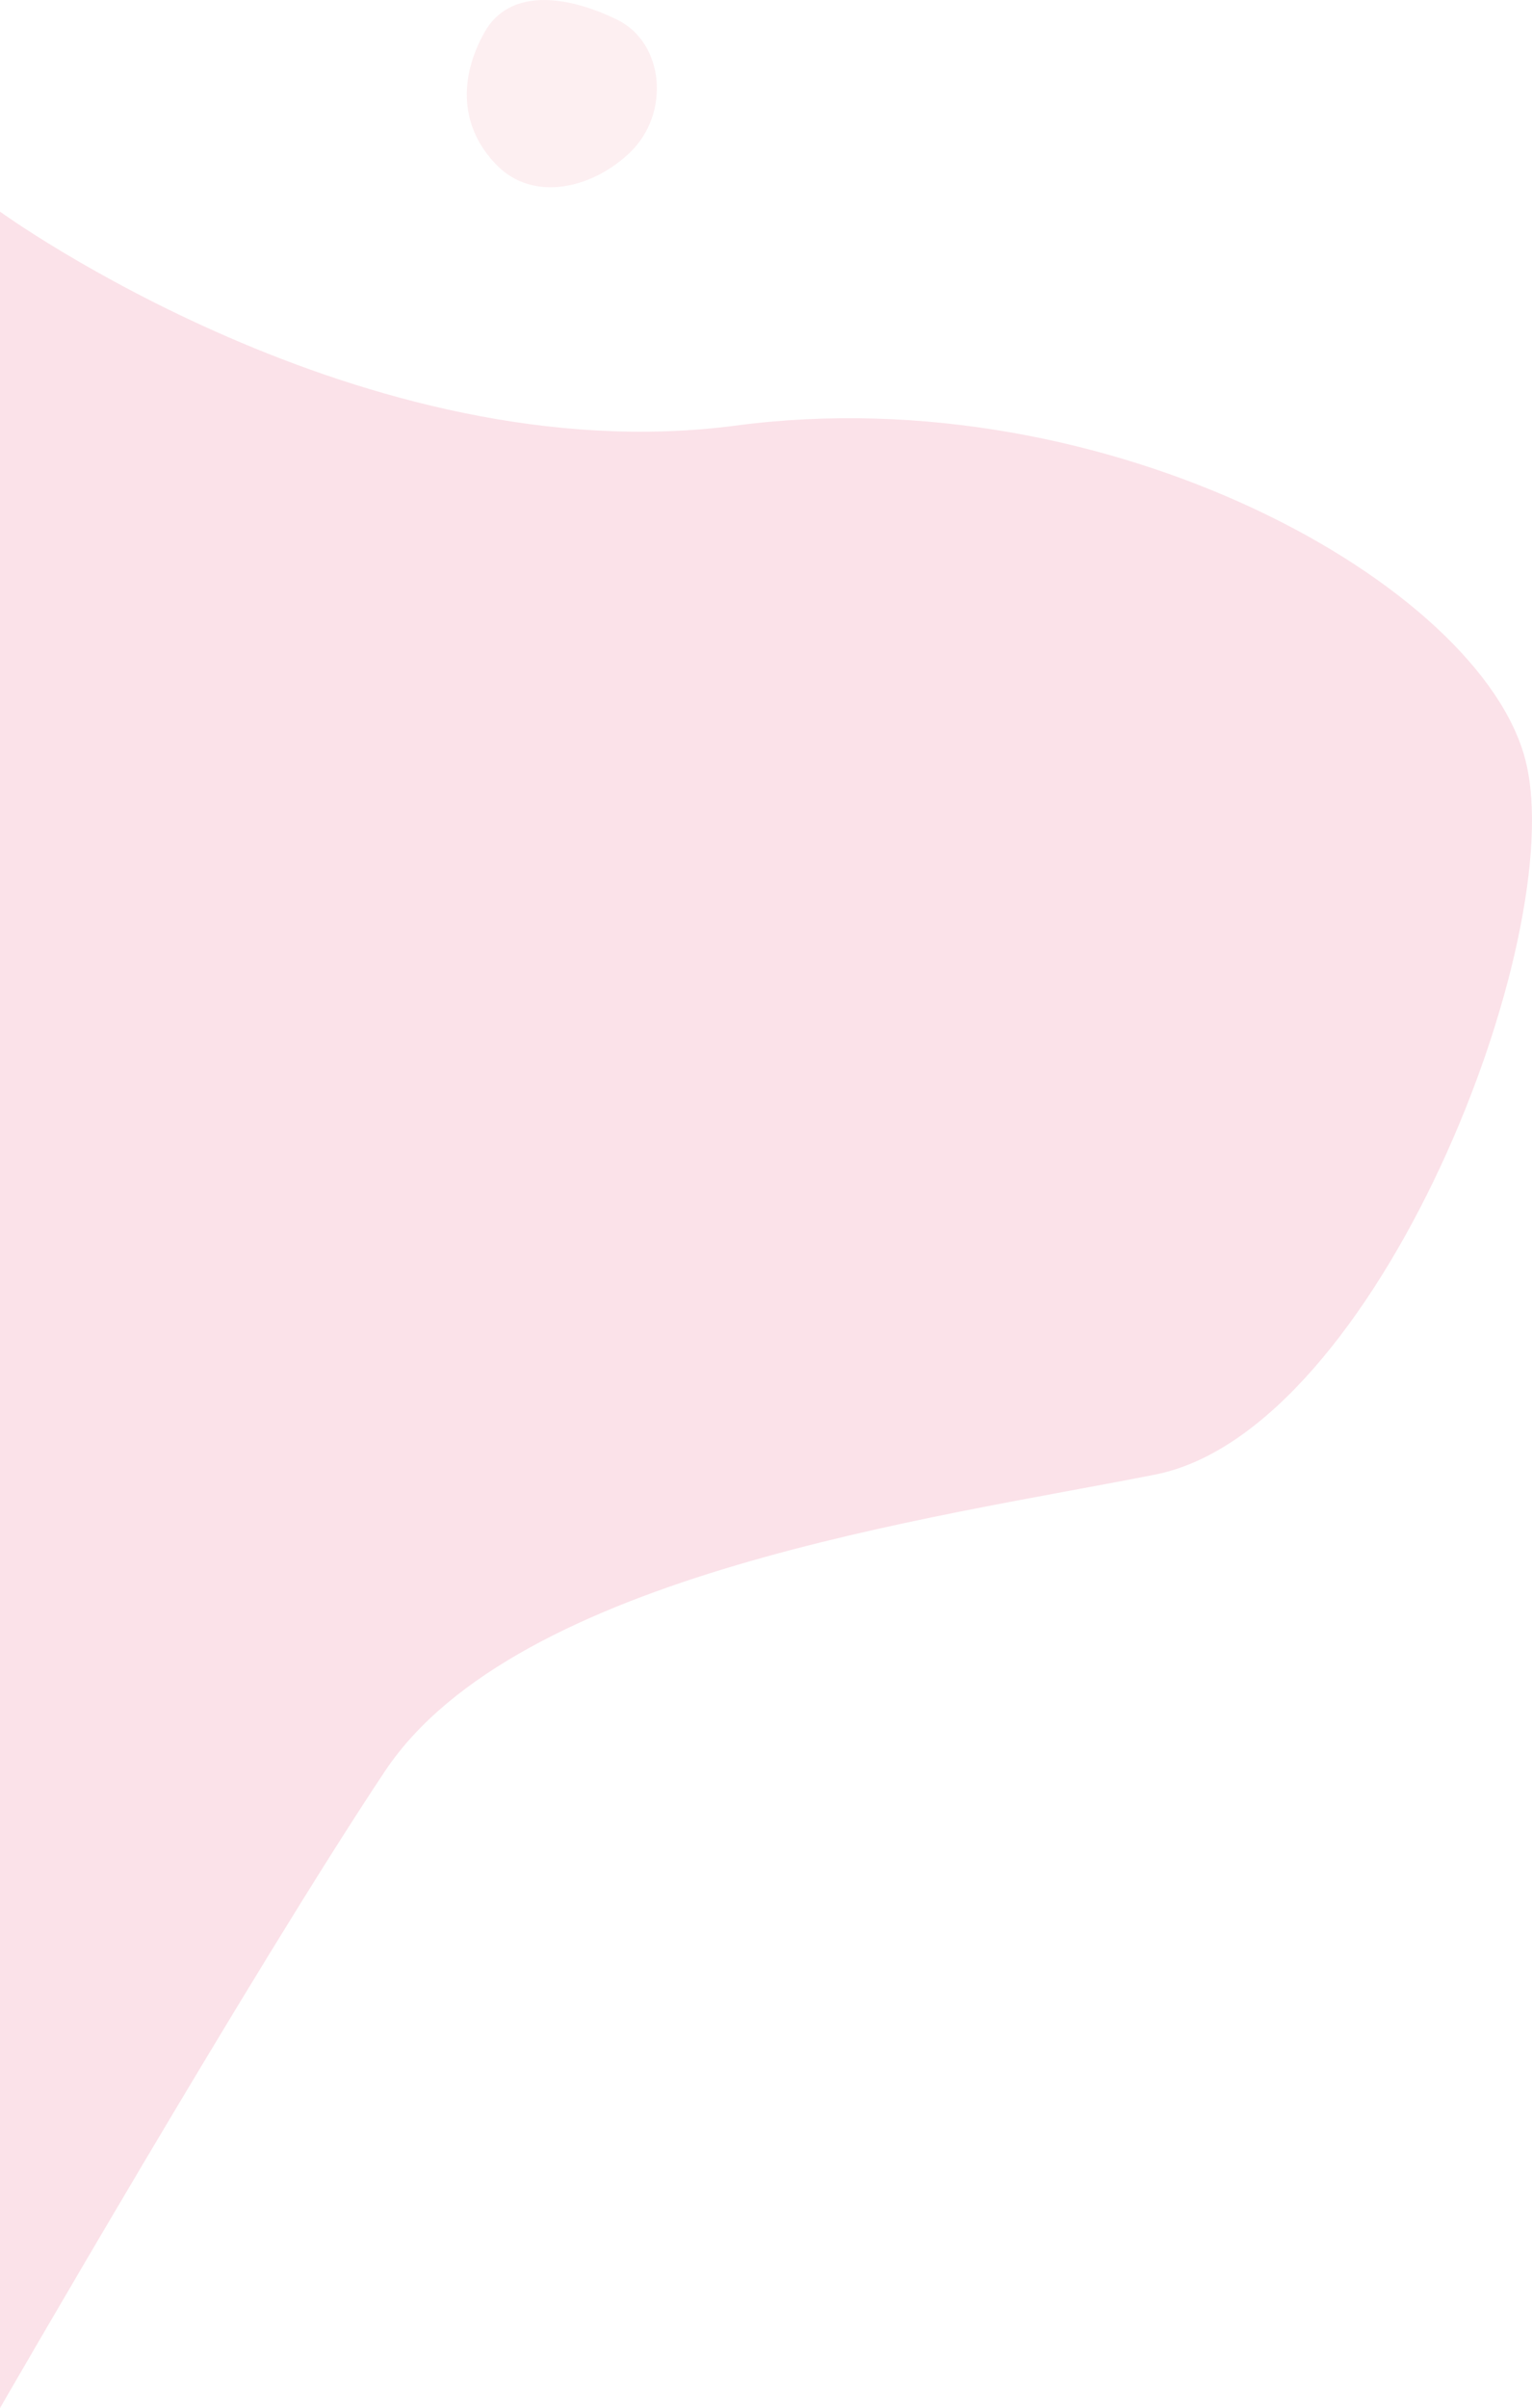 <svg xmlns="http://www.w3.org/2000/svg" viewBox="0 0 358.41 562.87"><defs><style>.cls-1{fill:#f7cbd7;opacity:0.57;}.cls-2{opacity:0.12;}.cls-3{fill:#ef7488;}</style></defs><g id="レイヤー_2" data-name="レイヤー 2"><g id="レイヤー_1-2" data-name="レイヤー 1"><path class="cls-1" d="M0,49.47s84.93,61.53,172.2,50,174.33,37.26,184.71,78.33-34.74,156.59-86.62,166.86S120.87,367.78,90.06,414,0,562.87,0,562.87Z"/><g class="cls-2"><path class="cls-3" d="M144.36,4.59c11,5.34,12.58,21.88,3,31.08-8.81,8.42-22.51,11.63-31.08,3-8.81-8.93-8.91-20.44-2.95-31.08C119-2.58,132-1.41,144.36,4.59Z"/></g></g></g></svg>